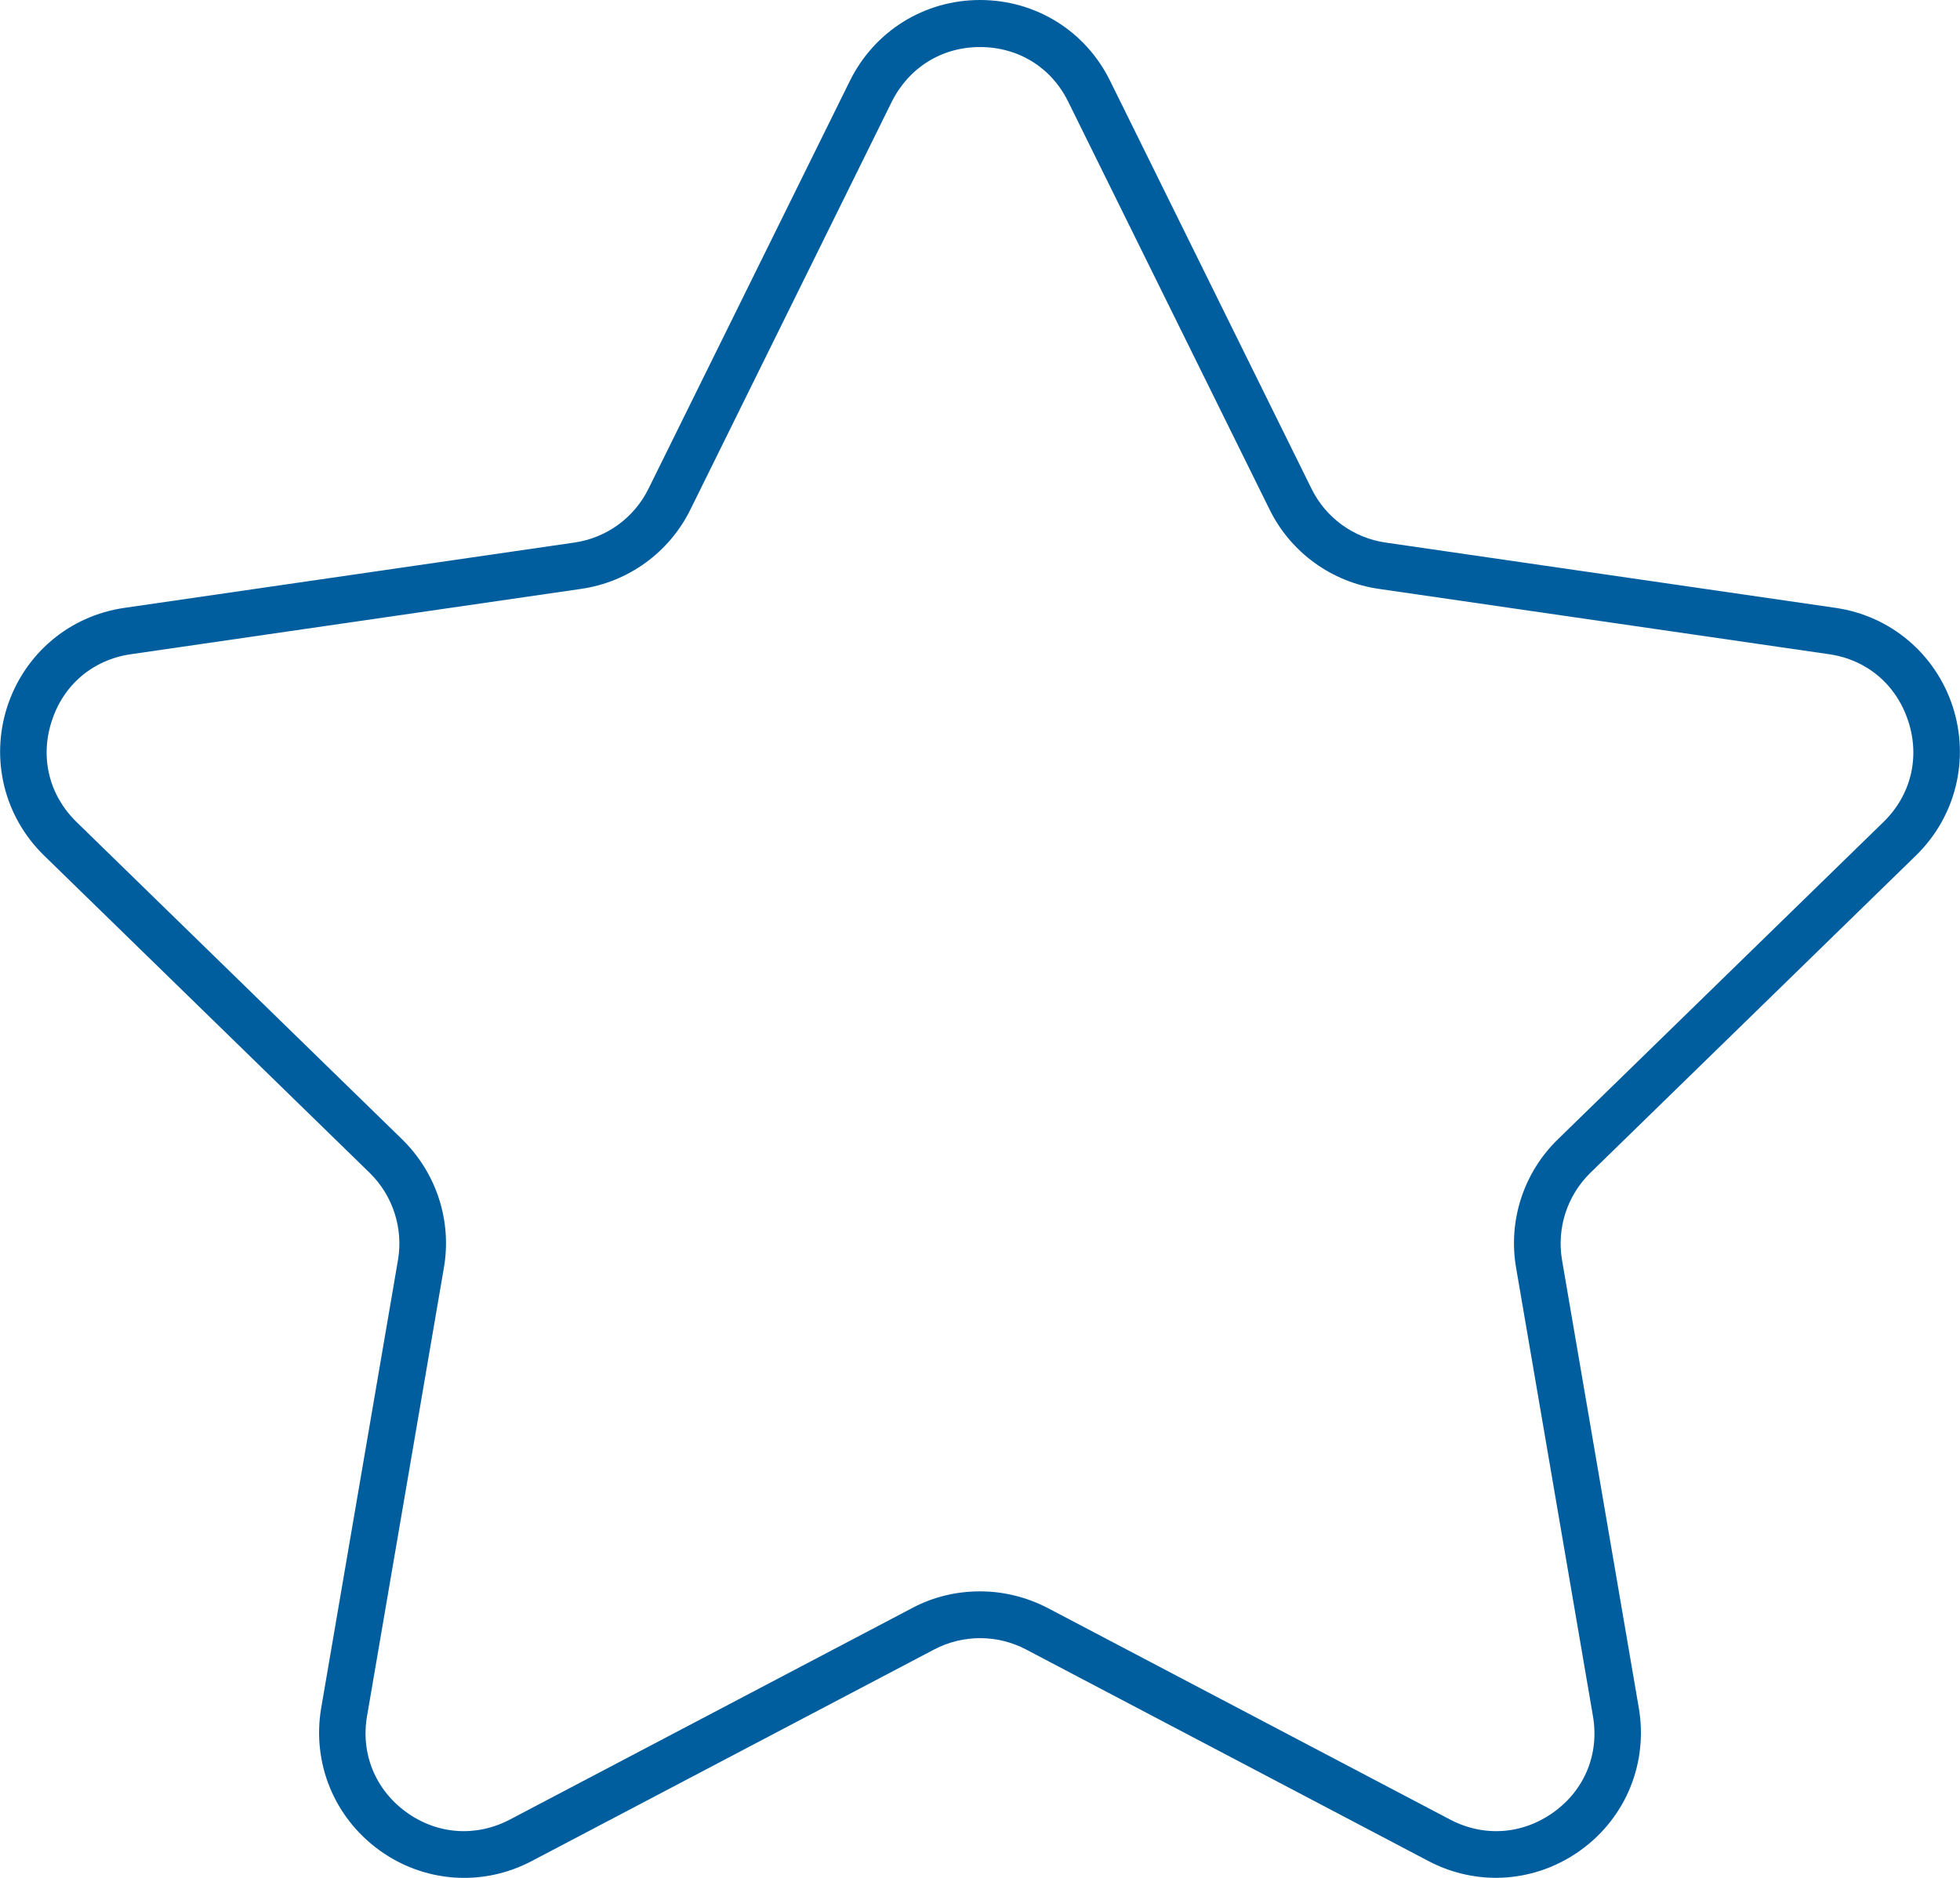<?xml version="1.0" encoding="UTF-8"?>
<svg id="_レイヤー_2" data-name="レイヤー 2" xmlns="http://www.w3.org/2000/svg" viewBox="0 0 83.72 80.23">
  <defs>
    <style>
      .cls-1 {
        fill: #015e9e;
      }
    </style>
  </defs>
  <g id="_レイヤー_2-2" data-name="レイヤー 2">
    <path class="cls-1" d="M63.9,80.23c-.99,0-1.98-.24-2.89-.72l-17.19-9.04c-1.22-.64-2.69-.64-3.91,0l-17.19,9.04c-2.1,1.11-4.61.93-6.53-.47-1.92-1.4-2.87-3.72-2.47-6.07l3.28-19.14c.23-1.36-.22-2.75-1.21-3.72L1.88,36.55c-1.7-1.66-2.3-4.1-1.57-6.36.74-2.26,2.65-3.88,5.01-4.22l19.22-2.79c1.37-.2,2.55-1.06,3.16-2.3L36.3,3.46c1.05-2.13,3.18-3.46,5.56-3.46s4.51,1.32,5.56,3.46h0l8.6,17.42c.61,1.24,1.79,2.1,3.16,2.3l19.22,2.79c2.35.34,4.27,1.96,5.01,4.22.73,2.26.13,4.7-1.57,6.36l-13.91,13.56c-.99.97-1.44,2.36-1.21,3.72l3.28,19.14c.4,2.34-.54,4.67-2.47,6.07-1.09.79-2.36,1.19-3.64,1.19ZM41.86,67.99c.99,0,1.98.24,2.89.71l17.19,9.04c1.45.76,3.1.64,4.43-.32s1.95-2.5,1.67-4.11l-3.28-19.14c-.35-2.01.32-4.07,1.78-5.49l13.91-13.56c1.17-1.14,1.57-2.75,1.06-4.31-.51-1.56-1.77-2.63-3.39-2.86l-19.22-2.79c-2.02-.29-3.77-1.56-4.67-3.39l-8.6-17.42c-.72-1.47-2.13-2.34-3.77-2.34s-3.04.88-3.77,2.34l-8.6,17.42c-.9,1.83-2.65,3.1-4.67,3.39l-19.22,2.79c-1.62.23-2.89,1.3-3.39,2.86-.51,1.56-.11,3.17,1.06,4.31l13.91,13.56c1.46,1.43,2.13,3.48,1.78,5.49l-3.28,19.14c-.28,1.61.35,3.15,1.67,4.11,1.32.96,2.98,1.08,4.43.32l17.19-9.04c.9-.48,1.9-.71,2.89-.71Z"/>
  </g>
</svg>